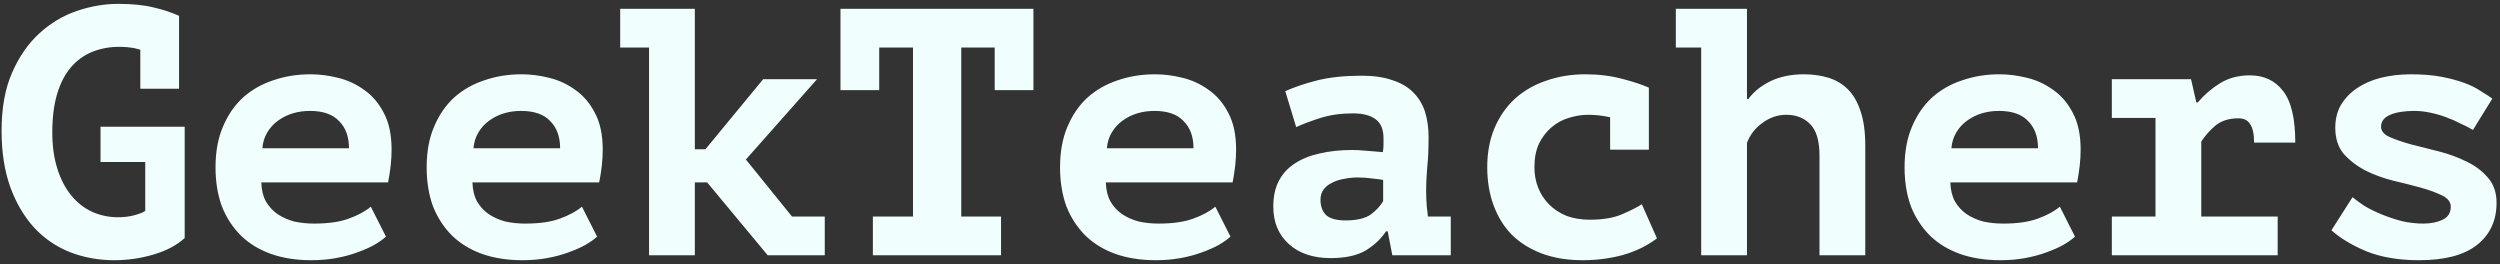 <?xml version="1.0" encoding="UTF-8"?> <svg xmlns="http://www.w3.org/2000/svg" width="568" height="60" viewBox="0 0 568 60" fill="none"><rect x="0" y="0" width="568" height="60" fill="#333333" stroke="none"/> <path d="M22.84 28.8H41.96V54.08C40.147 55.733 37.773 56.987 34.84 57.84C31.96 58.693 29 59.12 25.96 59.12C22.387 59.12 19.027 58.507 15.88 57.28C12.787 56.053 10.093 54.213 7.8 51.76C5.507 49.253 3.693 46.187 2.36 42.56C1.027 38.88 0.36 34.587 0.36 29.68C0.36 24.507 1.16 20.107 2.76 16.48C4.36 12.853 6.413 9.893 8.92 7.6C11.48 5.253 14.333 3.547 17.48 2.48C20.627 1.413 23.747 0.88 26.84 0.88C30.04 0.88 32.707 1.147 34.84 1.68C36.973 2.16 38.92 2.8 40.68 3.6V20.16H31.88V11.28C31.453 11.173 31.027 11.067 30.6 10.96C29.533 10.747 28.36 10.64 27.08 10.64C24.893 10.64 22.867 11.013 21 11.76C19.133 12.507 17.507 13.68 16.12 15.28C14.787 16.827 13.747 18.827 13 21.28C12.253 23.733 11.88 26.667 11.88 30.08C11.88 33.12 12.253 35.84 13 38.24C13.747 40.64 14.787 42.667 16.12 44.32C17.453 45.973 19.027 47.227 20.84 48.08C22.707 48.933 24.707 49.36 26.84 49.36C28.227 49.36 29.48 49.2 30.6 48.88C31.773 48.56 32.573 48.24 33 47.92V36.8H22.84V28.8ZM87.689 53.76C86.995 54.4 86.089 55.04 84.969 55.68C83.902 56.267 82.622 56.827 81.129 57.36C79.689 57.893 78.089 58.32 76.329 58.64C74.569 58.96 72.702 59.12 70.729 59.12C67.315 59.12 64.249 58.64 61.529 57.68C58.862 56.72 56.595 55.333 54.729 53.52C52.862 51.653 51.422 49.44 50.409 46.88C49.449 44.267 48.969 41.307 48.969 38C48.969 34.48 49.529 31.413 50.649 28.8C51.769 26.133 53.289 23.92 55.209 22.16C57.182 20.4 59.475 19.093 62.089 18.24C64.702 17.333 67.529 16.88 70.569 16.88C72.595 16.88 74.675 17.147 76.809 17.68C78.995 18.213 80.995 19.147 82.809 20.48C84.622 21.76 86.089 23.493 87.209 25.68C88.382 27.867 88.969 30.64 88.969 34C88.969 36.293 88.702 38.773 88.169 41.44H59.369C59.422 43.147 59.769 44.587 60.409 45.76C61.102 46.933 61.982 47.893 63.049 48.64C64.169 49.387 65.422 49.947 66.809 50.32C68.249 50.64 69.769 50.8 71.369 50.8C74.569 50.8 77.182 50.427 79.209 49.68C81.289 48.933 82.969 48.027 84.249 46.96L87.689 53.76ZM70.409 25.2C69.022 25.2 67.715 25.387 66.489 25.76C65.262 26.133 64.142 26.693 63.129 27.44C62.169 28.133 61.369 29.013 60.729 30.08C60.089 31.147 59.715 32.347 59.609 33.68H79.289C79.289 31.067 78.542 29.013 77.049 27.52C75.609 25.973 73.395 25.2 70.409 25.2ZM135.658 53.76C134.964 54.4 134.058 55.04 132.938 55.68C131.871 56.267 130.591 56.827 129.098 57.36C127.658 57.893 126.058 58.32 124.298 58.64C122.538 58.96 120.671 59.12 118.698 59.12C115.284 59.12 112.218 58.64 109.498 57.68C106.831 56.72 104.564 55.333 102.698 53.52C100.831 51.653 99.391 49.44 98.377 46.88C97.418 44.267 96.938 41.307 96.938 38C96.938 34.48 97.498 31.413 98.618 28.8C99.737 26.133 101.258 23.92 103.178 22.16C105.151 20.4 107.444 19.093 110.058 18.24C112.671 17.333 115.498 16.88 118.538 16.88C120.564 16.88 122.644 17.147 124.778 17.68C126.964 18.213 128.964 19.147 130.778 20.48C132.591 21.76 134.058 23.493 135.177 25.68C136.351 27.867 136.938 30.64 136.938 34C136.938 36.293 136.671 38.773 136.138 41.44H107.338C107.391 43.147 107.738 44.587 108.378 45.76C109.071 46.933 109.951 47.893 111.018 48.64C112.138 49.387 113.391 49.947 114.778 50.32C116.218 50.64 117.738 50.8 119.338 50.8C122.538 50.8 125.151 50.427 127.178 49.68C129.258 48.933 130.938 48.027 132.218 46.96L135.658 53.76ZM118.378 25.2C116.991 25.2 115.684 25.387 114.458 25.76C113.231 26.133 112.111 26.693 111.098 27.44C110.138 28.133 109.338 29.013 108.698 30.08C108.058 31.147 107.684 32.347 107.578 33.68H127.258C127.258 31.067 126.511 29.013 125.018 27.52C123.578 25.973 121.364 25.2 118.378 25.2ZM140.906 2H157.866V33.92H160.266L173.386 18H185.626L169.466 36.24L179.946 49.2H187.386V58H174.426L160.666 41.44H157.866V58H147.466V10.8H140.906V2ZM198.315 49.2H207.435V10.8H199.755V20.48H190.955V2H234.795V20.48H225.995V10.8H218.395V49.2H227.435V58H198.315V49.2ZM279.564 53.76C278.87 54.4 277.964 55.04 276.844 55.68C275.777 56.267 274.497 56.827 273.004 57.36C271.564 57.893 269.964 58.32 268.204 58.64C266.444 58.96 264.577 59.12 262.604 59.12C259.19 59.12 256.124 58.64 253.404 57.68C250.737 56.72 248.47 55.333 246.604 53.52C244.737 51.653 243.297 49.44 242.284 46.88C241.324 44.267 240.844 41.307 240.844 38C240.844 34.48 241.404 31.413 242.524 28.8C243.644 26.133 245.164 23.92 247.084 22.16C249.057 20.4 251.35 19.093 253.964 18.24C256.577 17.333 259.404 16.88 262.444 16.88C264.47 16.88 266.55 17.147 268.684 17.68C270.87 18.213 272.87 19.147 274.684 20.48C276.497 21.76 277.964 23.493 279.084 25.68C280.257 27.867 280.844 30.64 280.844 34C280.844 36.293 280.577 38.773 280.044 41.44H251.244C251.297 43.147 251.644 44.587 252.284 45.76C252.977 46.933 253.857 47.893 254.924 48.64C256.044 49.387 257.297 49.947 258.684 50.32C260.124 50.64 261.644 50.8 263.244 50.8C266.444 50.8 269.057 50.427 271.084 49.68C273.164 48.933 274.844 48.027 276.124 46.96L279.564 53.76ZM262.284 25.2C260.897 25.2 259.59 25.387 258.364 25.76C257.137 26.133 256.017 26.693 255.004 27.44C254.044 28.133 253.244 29.013 252.604 30.08C251.964 31.147 251.59 32.347 251.484 33.68H271.164C271.164 31.067 270.417 29.013 268.924 27.52C267.484 25.973 265.27 25.2 262.284 25.2ZM292.013 20.72C294.146 19.76 296.599 18.933 299.373 18.24C302.199 17.547 305.533 17.2 309.373 17.2C312.146 17.2 314.493 17.547 316.413 18.24C318.386 18.88 319.959 19.813 321.133 21.04C322.359 22.267 323.239 23.733 323.773 25.44C324.306 27.147 324.573 29.067 324.573 31.2C324.573 33.92 324.466 36.24 324.253 38.16C324.093 40.08 324.013 41.787 324.013 43.28C324.013 44.4 324.066 45.653 324.173 47.04C324.279 47.787 324.359 48.507 324.413 49.2H329.613V58H316.333L315.293 52.56H314.893C313.826 54.213 312.306 55.653 310.333 56.88C308.359 58.053 305.693 58.64 302.333 58.64C298.333 58.64 295.159 57.573 292.813 55.44C290.466 53.307 289.293 50.48 289.293 46.96C289.293 44.72 289.693 42.8 290.493 41.2C291.346 39.547 292.546 38.213 294.093 37.2C295.693 36.133 297.586 35.36 299.773 34.88C302.013 34.347 304.493 34.08 307.213 34.08C308.173 34.08 309.186 34.133 310.253 34.24C311.319 34.347 312.626 34.453 314.173 34.56C314.279 34.027 314.333 33.493 314.333 32.96V31.44C314.333 29.413 313.746 27.973 312.573 27.12C311.399 26.213 309.666 25.76 307.373 25.76C304.653 25.76 302.199 26.107 300.013 26.8C297.826 27.493 295.986 28.187 294.493 28.88L292.013 20.72ZM305.693 50.08C308.253 50.08 310.173 49.627 311.453 48.72C312.733 47.76 313.666 46.747 314.253 45.68V40.88C313.719 40.773 312.919 40.667 311.853 40.56C310.786 40.4 309.639 40.32 308.413 40.32C307.399 40.32 306.386 40.427 305.372 40.64C304.359 40.8 303.453 41.093 302.653 41.52C301.853 41.893 301.213 42.4 300.733 43.04C300.253 43.68 300.013 44.453 300.013 45.36C300.013 46.853 300.439 48.027 301.293 48.88C302.199 49.68 303.666 50.08 305.693 50.08ZM376.461 54.16C374.275 55.813 371.715 57.067 368.781 57.92C365.848 58.72 362.781 59.12 359.581 59.12C356.115 59.12 353.021 58.613 350.301 57.6C347.635 56.587 345.368 55.173 343.501 53.36C341.688 51.493 340.301 49.253 339.341 46.64C338.381 44.027 337.901 41.147 337.901 38C337.901 34.64 338.461 31.653 339.581 29.04C340.701 26.427 342.248 24.213 344.221 22.4C346.248 20.587 348.621 19.227 351.341 18.32C354.061 17.36 357.021 16.88 360.221 16.88C363.208 16.88 366.008 17.227 368.621 17.92C371.235 18.613 373.235 19.28 374.621 19.92V34H365.821V26.64C364.168 26.267 362.515 26.08 360.861 26.08C359.368 26.08 357.875 26.32 356.381 26.8C354.941 27.227 353.635 27.947 352.461 28.96C351.341 29.92 350.408 31.147 349.661 32.64C348.968 34.133 348.621 35.92 348.621 38C348.621 39.707 348.915 41.28 349.501 42.72C350.088 44.16 350.915 45.413 351.981 46.48C353.048 47.547 354.355 48.4 355.901 49.04C357.501 49.627 359.261 49.92 361.181 49.92C364.221 49.92 366.701 49.493 368.621 48.64C370.595 47.787 372.061 47.04 373.021 46.4L376.461 54.16ZM380.75 2H396.91V22.48H397.23C398.51 20.773 400.217 19.413 402.35 18.4C404.483 17.387 406.99 16.88 409.87 16.88C411.897 16.88 413.763 17.147 415.47 17.68C417.177 18.213 418.643 19.093 419.87 20.32C421.097 21.547 422.057 23.227 422.75 25.36C423.443 27.44 423.79 30.027 423.79 33.12V58H413.39V35.28C413.39 32.027 412.697 29.68 411.31 28.24C409.923 26.8 408.11 26.08 405.87 26.08C403.897 26.08 402.083 26.693 400.43 27.92C398.777 29.093 397.603 30.613 396.91 32.48V58H386.51V10.8H380.75V2ZM471.439 53.76C470.745 54.4 469.839 55.04 468.719 55.68C467.652 56.267 466.372 56.827 464.879 57.36C463.439 57.893 461.839 58.32 460.079 58.64C458.319 58.96 456.452 59.12 454.479 59.12C451.065 59.12 447.999 58.64 445.279 57.68C442.612 56.72 440.345 55.333 438.479 53.52C436.612 51.653 435.172 49.44 434.159 46.88C433.199 44.267 432.719 41.307 432.719 38C432.719 34.48 433.279 31.413 434.399 28.8C435.519 26.133 437.039 23.92 438.959 22.16C440.932 20.4 443.225 19.093 445.839 18.24C448.452 17.333 451.279 16.88 454.319 16.88C456.345 16.88 458.425 17.147 460.559 17.68C462.745 18.213 464.745 19.147 466.559 20.48C468.372 21.76 469.839 23.493 470.959 25.68C472.132 27.867 472.719 30.64 472.719 34C472.719 36.293 472.452 38.773 471.919 41.44H443.119C443.172 43.147 443.519 44.587 444.159 45.76C444.852 46.933 445.732 47.893 446.799 48.64C447.919 49.387 449.172 49.947 450.559 50.32C451.999 50.64 453.519 50.8 455.119 50.8C458.319 50.8 460.932 50.427 462.959 49.68C465.039 48.933 466.719 48.027 467.999 46.96L471.439 53.76ZM454.159 25.2C452.772 25.2 451.465 25.387 450.239 25.76C449.012 26.133 447.892 26.693 446.879 27.44C445.919 28.133 445.119 29.013 444.479 30.08C443.839 31.147 443.465 32.347 443.359 33.68H463.039C463.039 31.067 462.292 29.013 460.799 27.52C459.359 25.973 457.145 25.2 454.159 25.2ZM479.808 49.2H489.728V26.8H479.808V18H497.807L499.008 23.28H499.328C500.821 21.52 502.528 20.053 504.448 18.88C506.368 17.707 508.608 17.12 511.168 17.12C514.368 17.12 516.874 18.293 518.688 20.64C520.554 22.987 521.488 26.907 521.488 32.4H512.128C512.128 30.48 511.834 29.093 511.248 28.24C510.714 27.333 509.834 26.88 508.608 26.88C506.474 26.88 504.741 27.413 503.408 28.48C502.128 29.547 501.034 30.773 500.128 32.16V49.2H517.488V58H479.808V49.2ZM556.816 46.96C556.816 45.893 556.15 45.04 554.816 44.4C553.536 43.76 551.936 43.173 550.016 42.64C548.096 42.107 545.99 41.573 543.696 41.04C541.403 40.453 539.296 39.68 537.376 38.72C535.456 37.707 533.83 36.453 532.496 34.96C531.216 33.413 530.576 31.44 530.576 29.04C530.576 27.067 531.003 25.333 531.856 23.84C532.763 22.347 533.963 21.093 535.456 20.08C537.003 19.013 538.816 18.213 540.896 17.68C543.03 17.147 545.323 16.88 547.776 16.88C550.39 16.88 552.683 17.067 554.656 17.44C556.63 17.813 558.336 18.267 559.776 18.8C561.27 19.333 562.523 19.947 563.536 20.64C564.603 21.28 565.51 21.867 566.256 22.4L561.856 29.52C561.056 29.04 560.123 28.56 559.056 28.08C558.043 27.547 556.95 27.067 555.776 26.64C554.656 26.213 553.456 25.867 552.176 25.6C550.95 25.333 549.723 25.2 548.496 25.2C546.256 25.2 544.443 25.493 543.056 26.08C541.67 26.667 540.976 27.573 540.976 28.8C540.976 29.76 541.616 30.533 542.896 31.12C544.23 31.707 545.856 32.267 547.776 32.8C549.696 33.28 551.803 33.813 554.096 34.4C556.39 34.987 558.496 35.76 560.416 36.72C562.336 37.627 563.936 38.827 565.216 40.32C566.55 41.813 567.216 43.733 567.216 46.08C567.216 50.133 565.723 53.333 562.736 55.68C559.803 57.973 555.43 59.12 549.616 59.12C545.03 59.12 541.056 58.453 537.696 57.12C534.39 55.733 531.723 54.133 529.696 52.32L534.496 44.8C535.19 45.387 536.096 46.053 537.216 46.8C538.39 47.493 539.696 48.133 541.136 48.72C542.576 49.307 544.096 49.813 545.696 50.24C547.35 50.613 548.976 50.8 550.576 50.8C552.283 50.8 553.75 50.507 554.976 49.92C556.203 49.333 556.816 48.347 556.816 46.96Z" fill="#F0FFFE"></path> </svg> 